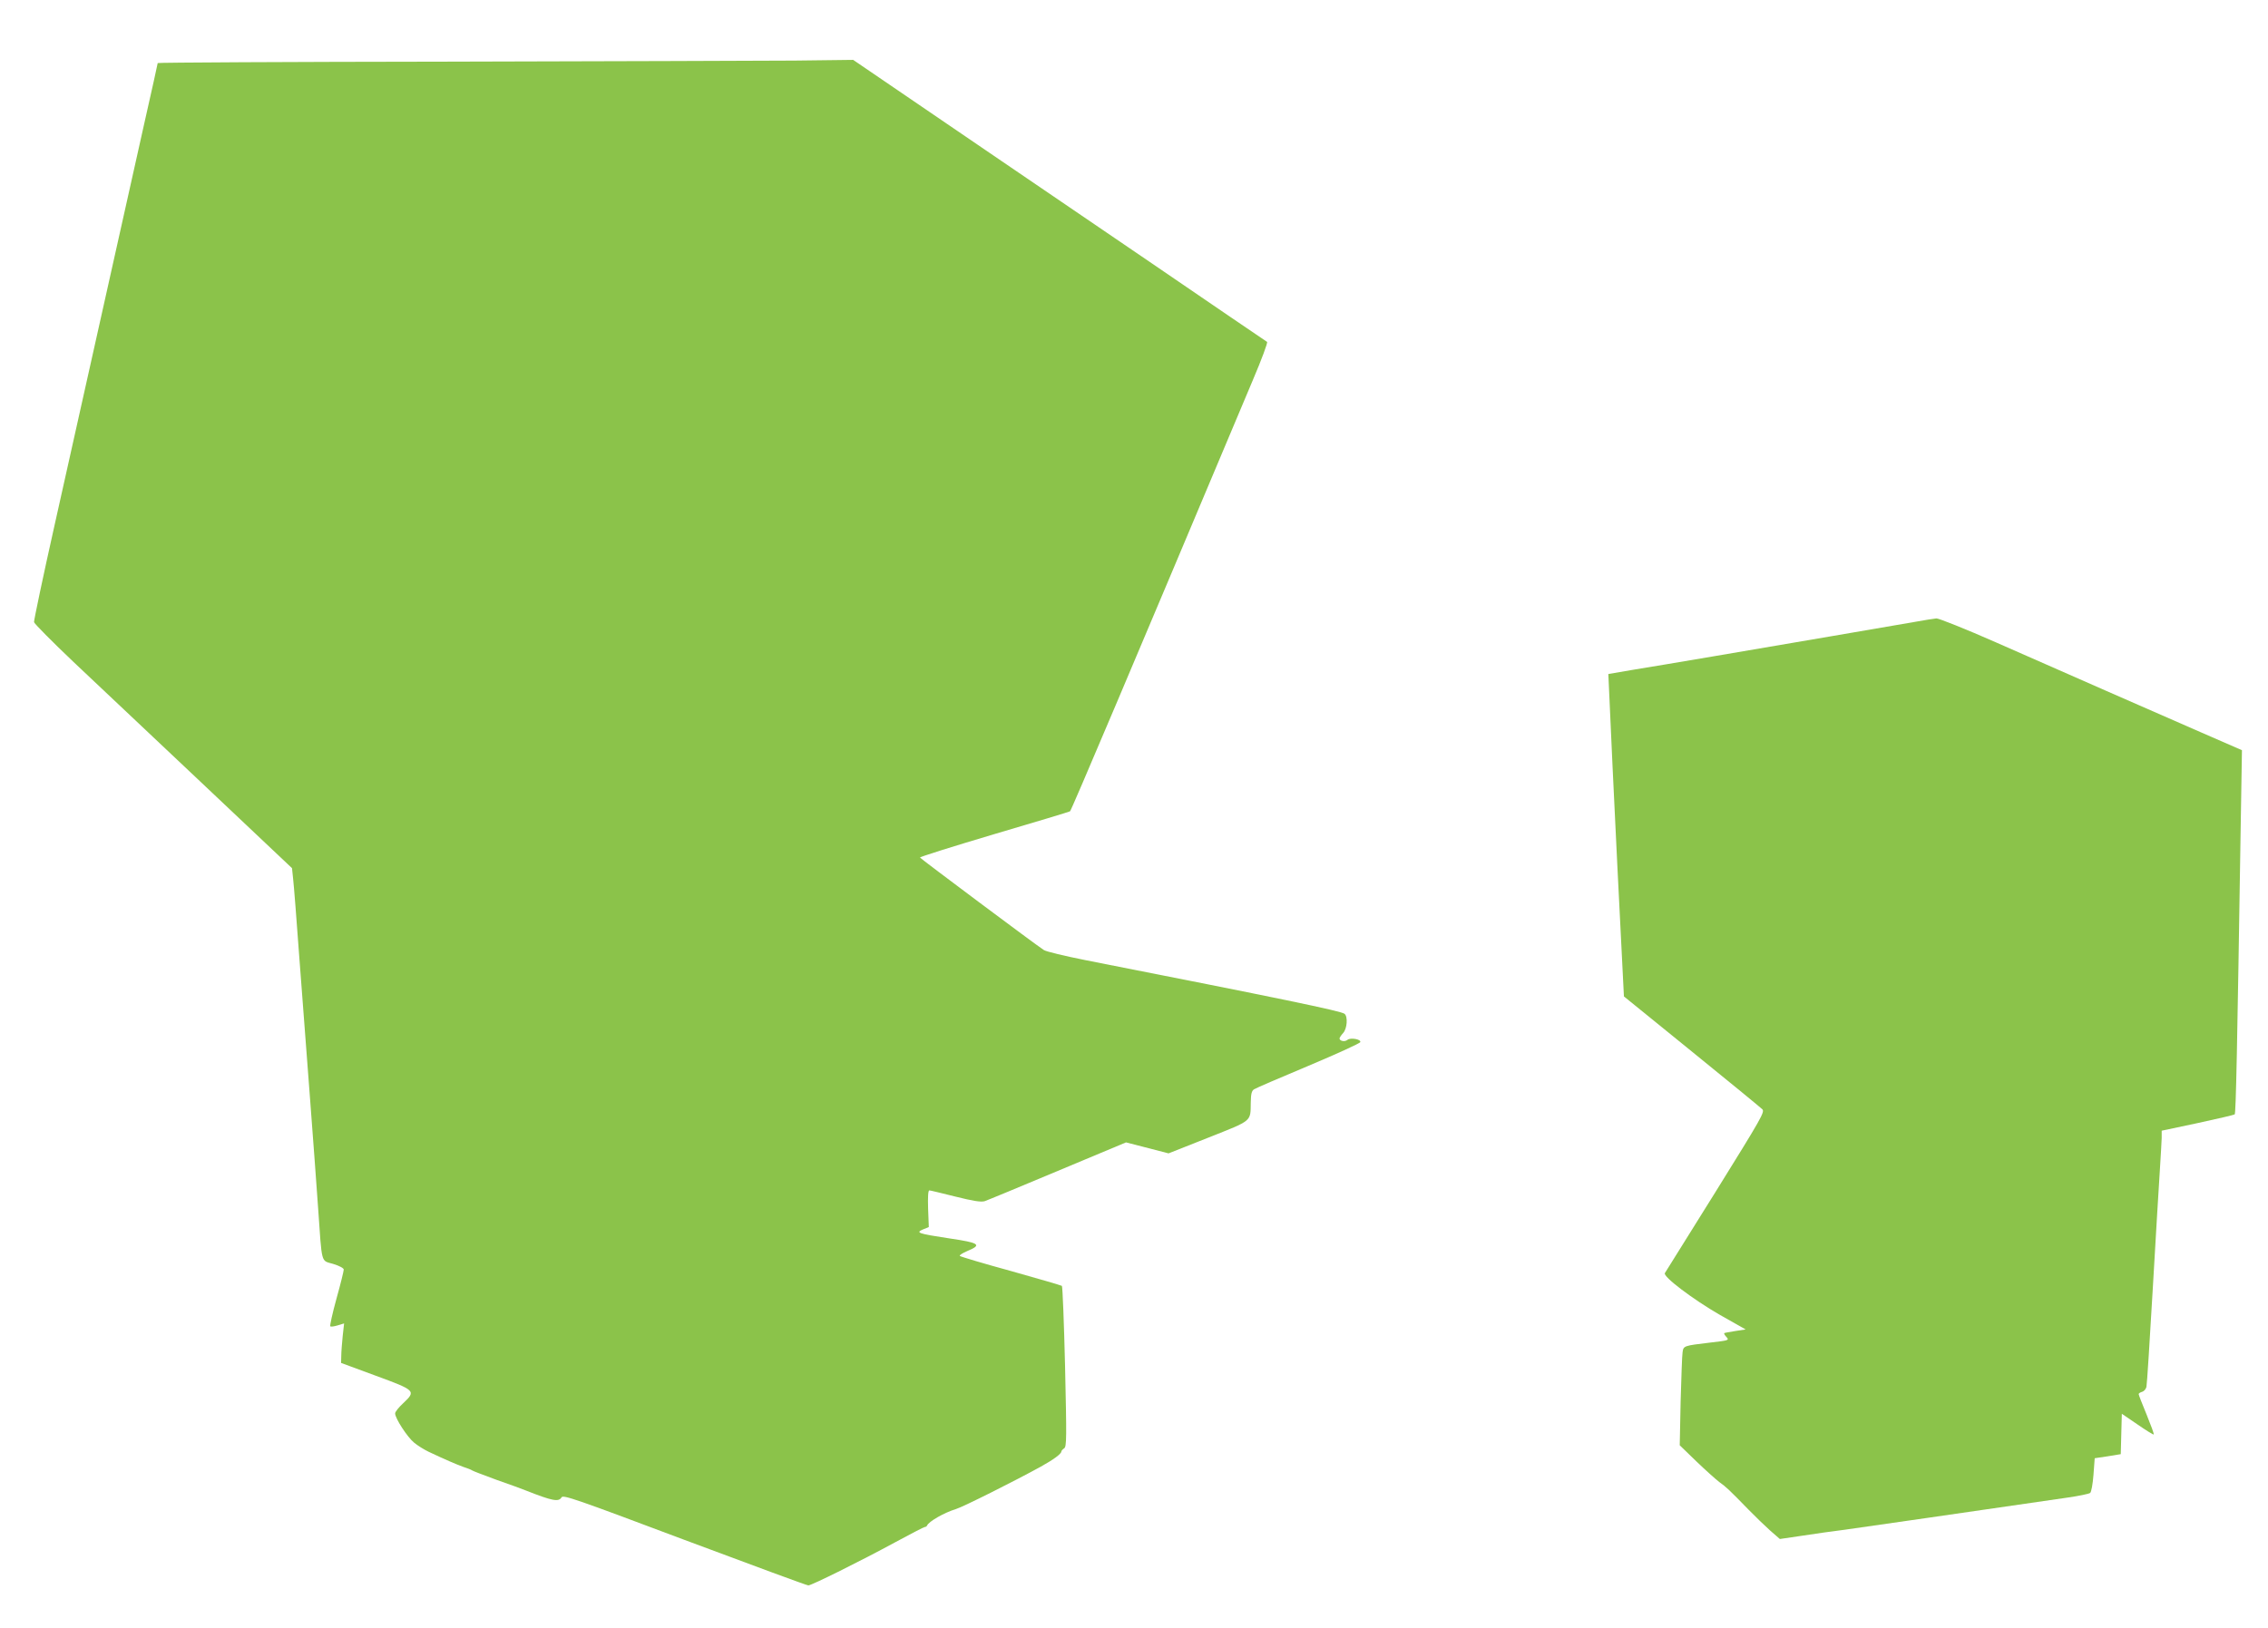 <?xml version="1.0" standalone="no"?>
<!DOCTYPE svg PUBLIC "-//W3C//DTD SVG 20010904//EN"
 "http://www.w3.org/TR/2001/REC-SVG-20010904/DTD/svg10.dtd">
<svg version="1.0" xmlns="http://www.w3.org/2000/svg"
 width="1280pt" height="919pt" viewBox="0 0 1280 919"
 preserveAspectRatio="xMidYMid meet">
<g transform="translate(0,919) scale(0.1,-0.1)"
fill="#8bc34a" stroke="none">
<path d="M2522 8842 c-897 -1 -1632 -5 -1632 -8 0 -3 -34 -157 -76 -342 -84
-377 -324 -1450 -505 -2262 -66 -294 -118 -543 -117 -552 2 -9 102 -110 223
-225 121 -114 448 -423 727 -686 l506 -478 6 -57 c4 -31 20 -237 36 -457 17
-220 44 -575 60 -790 16 -214 37 -489 45 -610 23 -329 15 -299 85 -320 36 -11
60 -24 60 -32 0 -8 -18 -82 -41 -164 -23 -83 -38 -153 -35 -156 3 -4 22 -1 42
5 l36 11 -8 -72 c-4 -40 -8 -90 -8 -112 l-1 -39 195 -72 c226 -83 229 -86 156
-155 -25 -23 -46 -49 -46 -58 0 -28 69 -134 107 -165 19 -16 56 -39 81 -51 93
-44 158 -72 197 -86 22 -7 45 -16 50 -20 6 -4 69 -28 140 -54 72 -25 146 -52
165 -60 147 -58 183 -65 199 -38 8 16 80 -9 694 -240 377 -141 691 -257 699
-257 18 0 296 138 491 244 87 47 162 86 167 86 5 0 10 3 12 8 10 23 97 73 163
93 38 11 333 159 480 240 72 40 115 72 115 85 0 4 7 12 16 18 14 10 14 58 5
461 -6 247 -14 452 -18 456 -5 3 -134 41 -288 84 -154 42 -284 81 -288 85 -4
4 15 16 43 28 84 35 68 46 -102 71 -177 27 -193 32 -148 51 l32 13 -4 104 c-2
66 0 103 7 103 5 0 71 -16 147 -35 100 -25 144 -32 165 -26 15 5 201 82 413
171 l385 161 120 -31 120 -31 225 89 c251 100 237 88 239 199 1 49 5 65 19 74
9 6 148 66 306 132 159 67 291 127 293 134 6 16 -55 27 -72 13 -15 -13 -45 -7
-45 8 0 4 9 18 20 30 23 24 28 94 8 109 -21 16 -355 85 -1463 303 -115 23
-221 48 -234 57 -48 31 -696 516 -699 522 -1 4 187 63 419 132 231 68 424 126
428 129 7 4 365 850 1032 2435 49 115 85 212 80 215 -8 5 -330 224 -666 454
-99 67 -515 351 -925 630 l-745 508 -330 -4 c-181 -1 -1065 -4 -1963 -6z"/>
<path d="M10805 5679 c-55 -9 -262 -45 -460 -79 -198 -34 -504 -86 -680 -116
-176 -30 -380 -64 -454 -76 l-134 -23 8 -175 c4 -96 23 -506 43 -910 l37 -735
382 -310 c211 -171 390 -318 399 -327 15 -15 -4 -48 -263 -465 -154 -246 -283
-453 -287 -460 -11 -20 158 -148 311 -236 l145 -82 -59 -9 c-32 -5 -60 -10
-62 -12 -2 -2 3 -12 13 -22 16 -18 13 -19 -91 -31 -151 -18 -152 -18 -157 -55
-3 -17 -7 -142 -11 -278 l-5 -247 93 -90 c51 -49 110 -102 131 -118 40 -29 52
-40 165 -156 36 -37 91 -90 121 -117 l55 -48 129 19 c71 11 177 26 235 33 87
12 732 105 1261 182 63 9 120 21 126 26 7 4 15 51 19 102 l7 94 74 11 73 12 3
114 3 114 88 -60 c49 -34 90 -59 92 -57 3 2 -16 53 -40 112 -25 60 -45 112
-45 116 0 4 9 10 20 13 10 3 21 15 24 28 3 13 19 265 36 559 17 294 35 596 40
670 5 74 9 153 10 176 l0 41 203 43 c111 24 205 46 209 49 7 6 14 354 34 1631
l7 425 -234 102 c-129 56 -371 162 -539 236 -168 74 -445 196 -616 271 -170
75 -321 135 -335 135 -13 -1 -69 -10 -124 -20z"/>
</g>
</svg>
